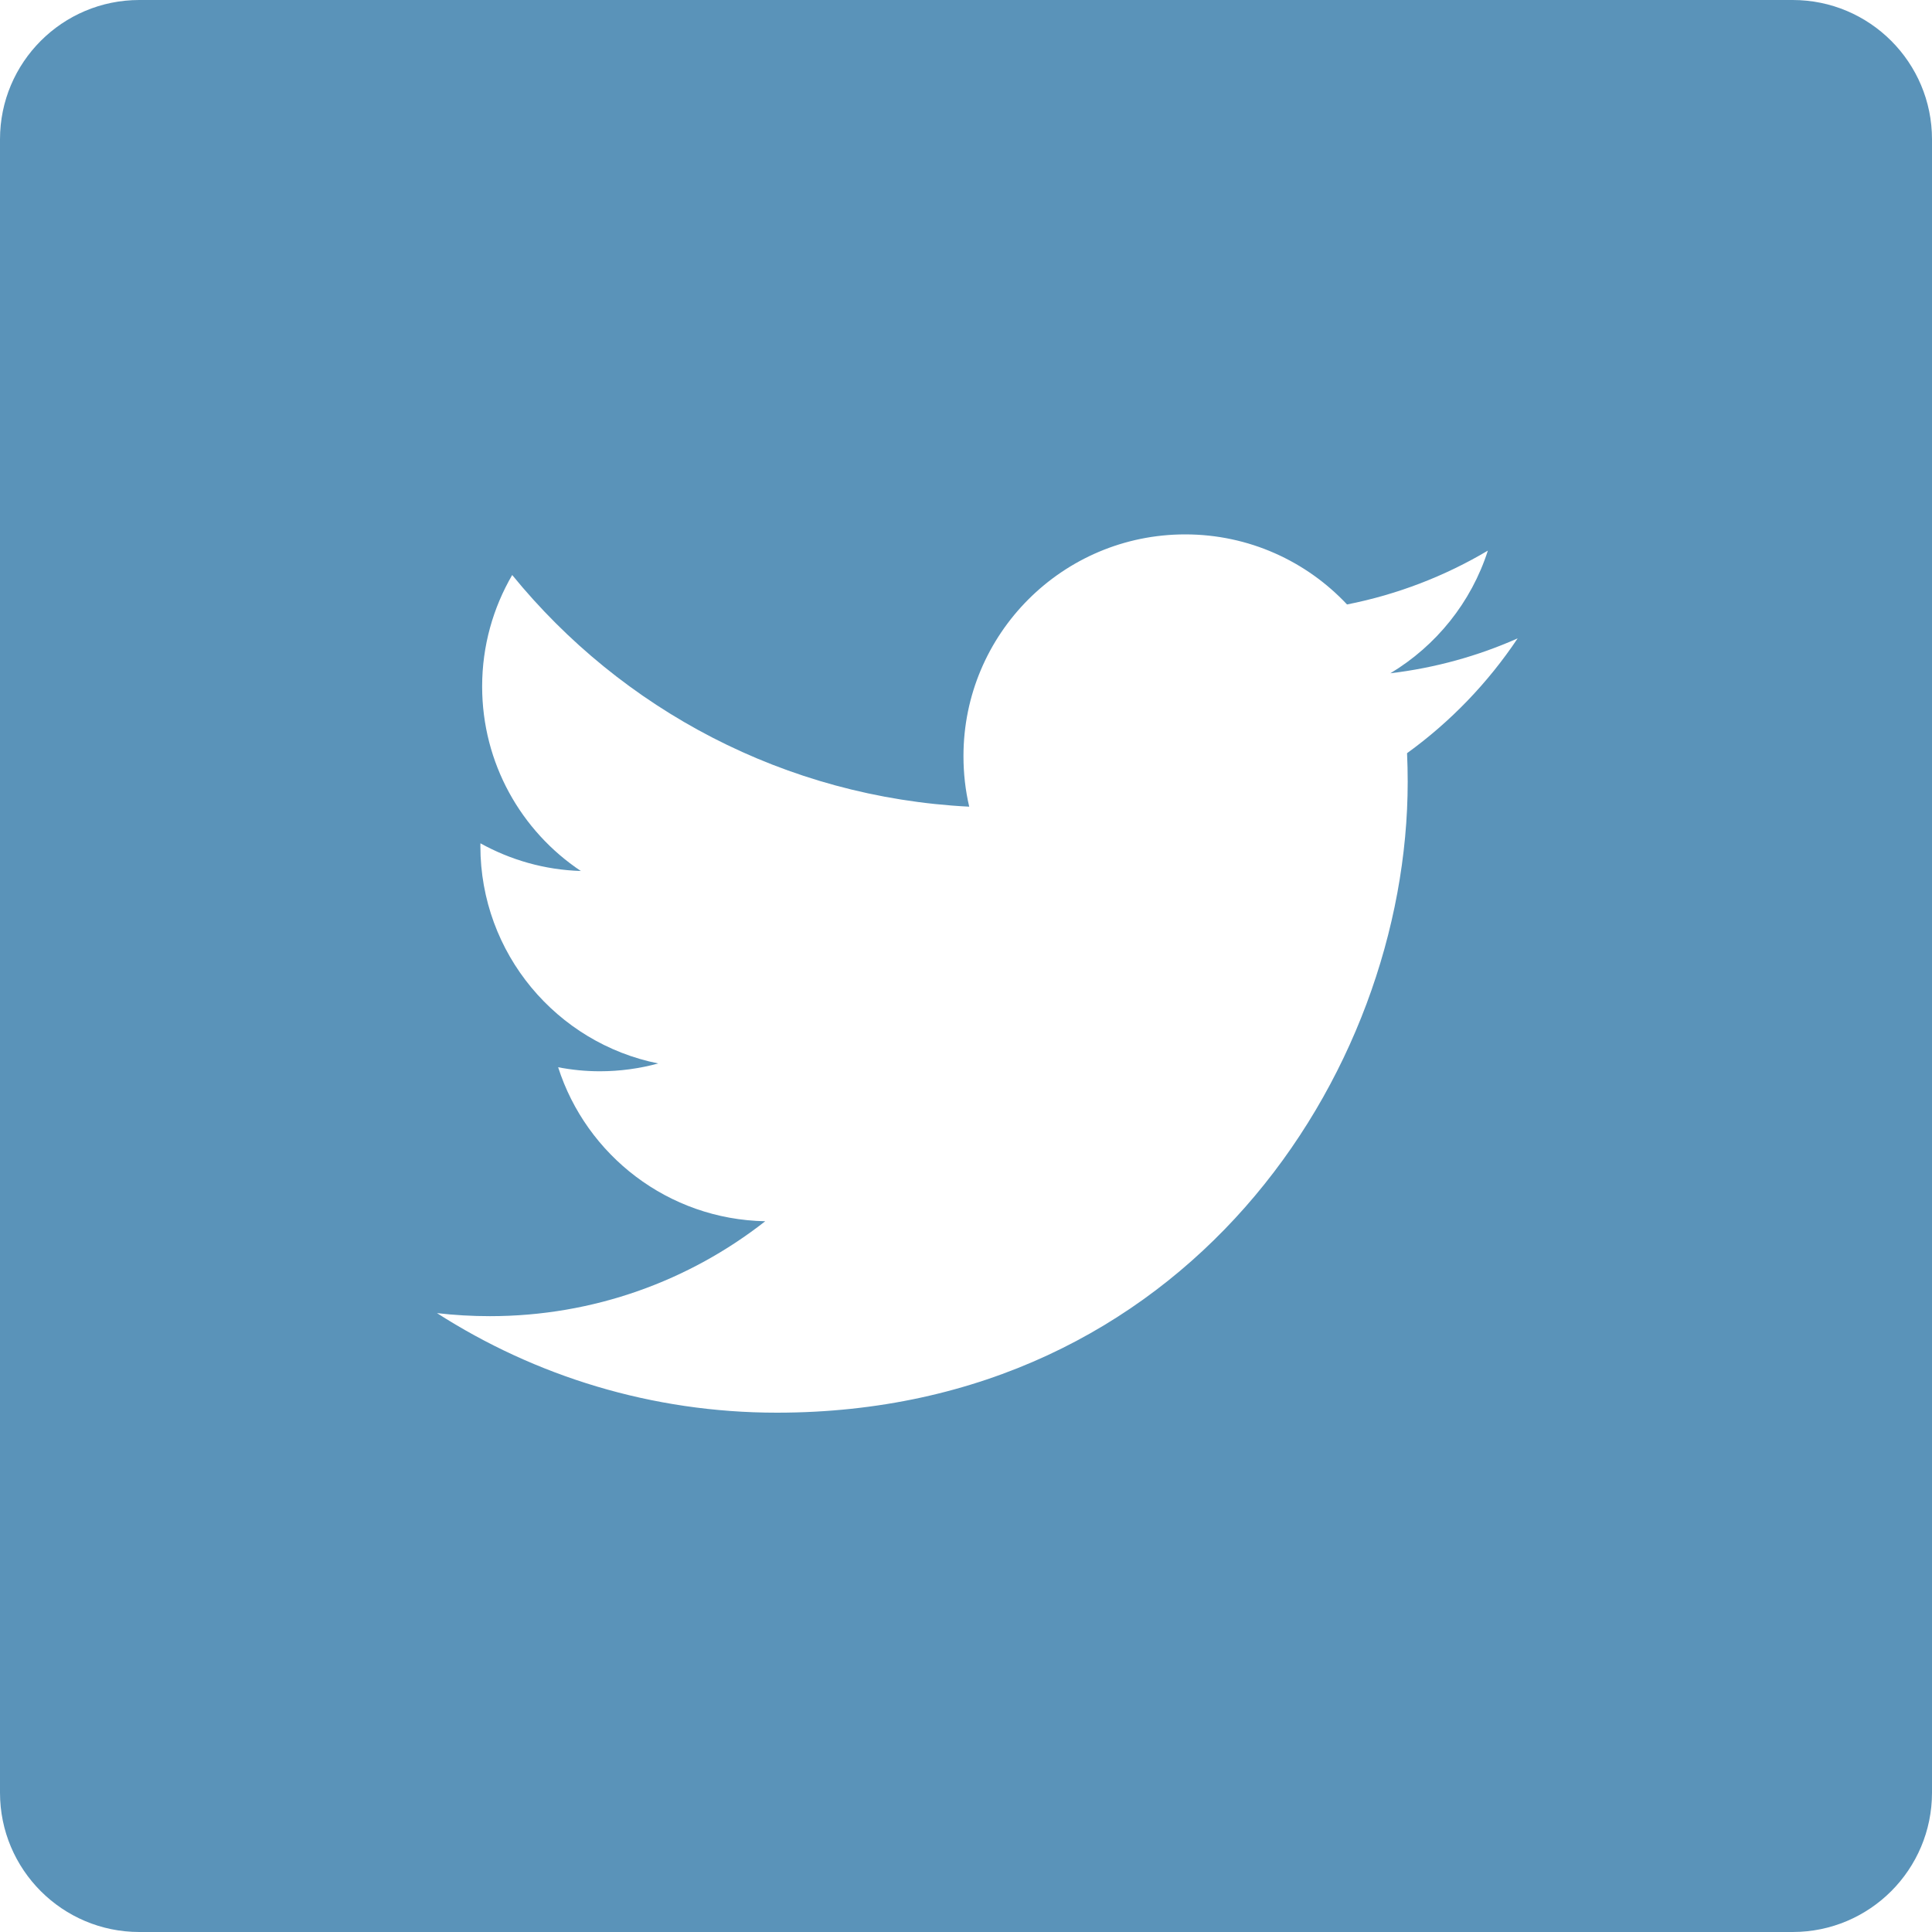 <svg width="45" height="45" viewBox="0 0 45 45" fill="none" xmlns="http://www.w3.org/2000/svg">
<path d="M41.755 0H3.245C1.453 0 0 1.453 0 3.245V41.755C0 43.547 1.453 45 3.245 45H41.755C43.547 45 45 43.547 45 41.755V3.245C45 1.453 43.547 0 41.755 0V0ZM32.773 17.543C32.783 17.765 32.788 17.987 32.788 18.21C32.788 25.035 27.593 32.904 18.094 32.904H18.095H18.094C15.178 32.904 12.464 32.05 10.178 30.585C10.582 30.632 10.993 30.656 11.41 30.656C13.83 30.656 16.056 29.831 17.824 28.445C15.563 28.403 13.657 26.91 13 24.858C13.314 24.919 13.638 24.952 13.97 24.952C14.441 24.952 14.898 24.888 15.332 24.77C12.969 24.297 11.189 22.208 11.189 19.707C11.189 19.684 11.189 19.663 11.19 19.642C11.886 20.028 12.681 20.261 13.529 20.287C12.142 19.362 11.23 17.78 11.23 15.989C11.23 15.042 11.486 14.156 11.93 13.393C14.476 16.518 18.283 18.573 22.575 18.789C22.486 18.41 22.441 18.016 22.441 17.611C22.441 14.76 24.754 12.447 27.606 12.447C29.091 12.447 30.433 13.075 31.375 14.079C32.552 13.847 33.657 13.417 34.655 12.825C34.268 14.031 33.45 15.042 32.384 15.682C33.428 15.557 34.424 15.28 35.349 14.869C34.658 15.904 33.782 16.814 32.773 17.543V17.543Z" fill="#5A93B9"/>
</svg>
